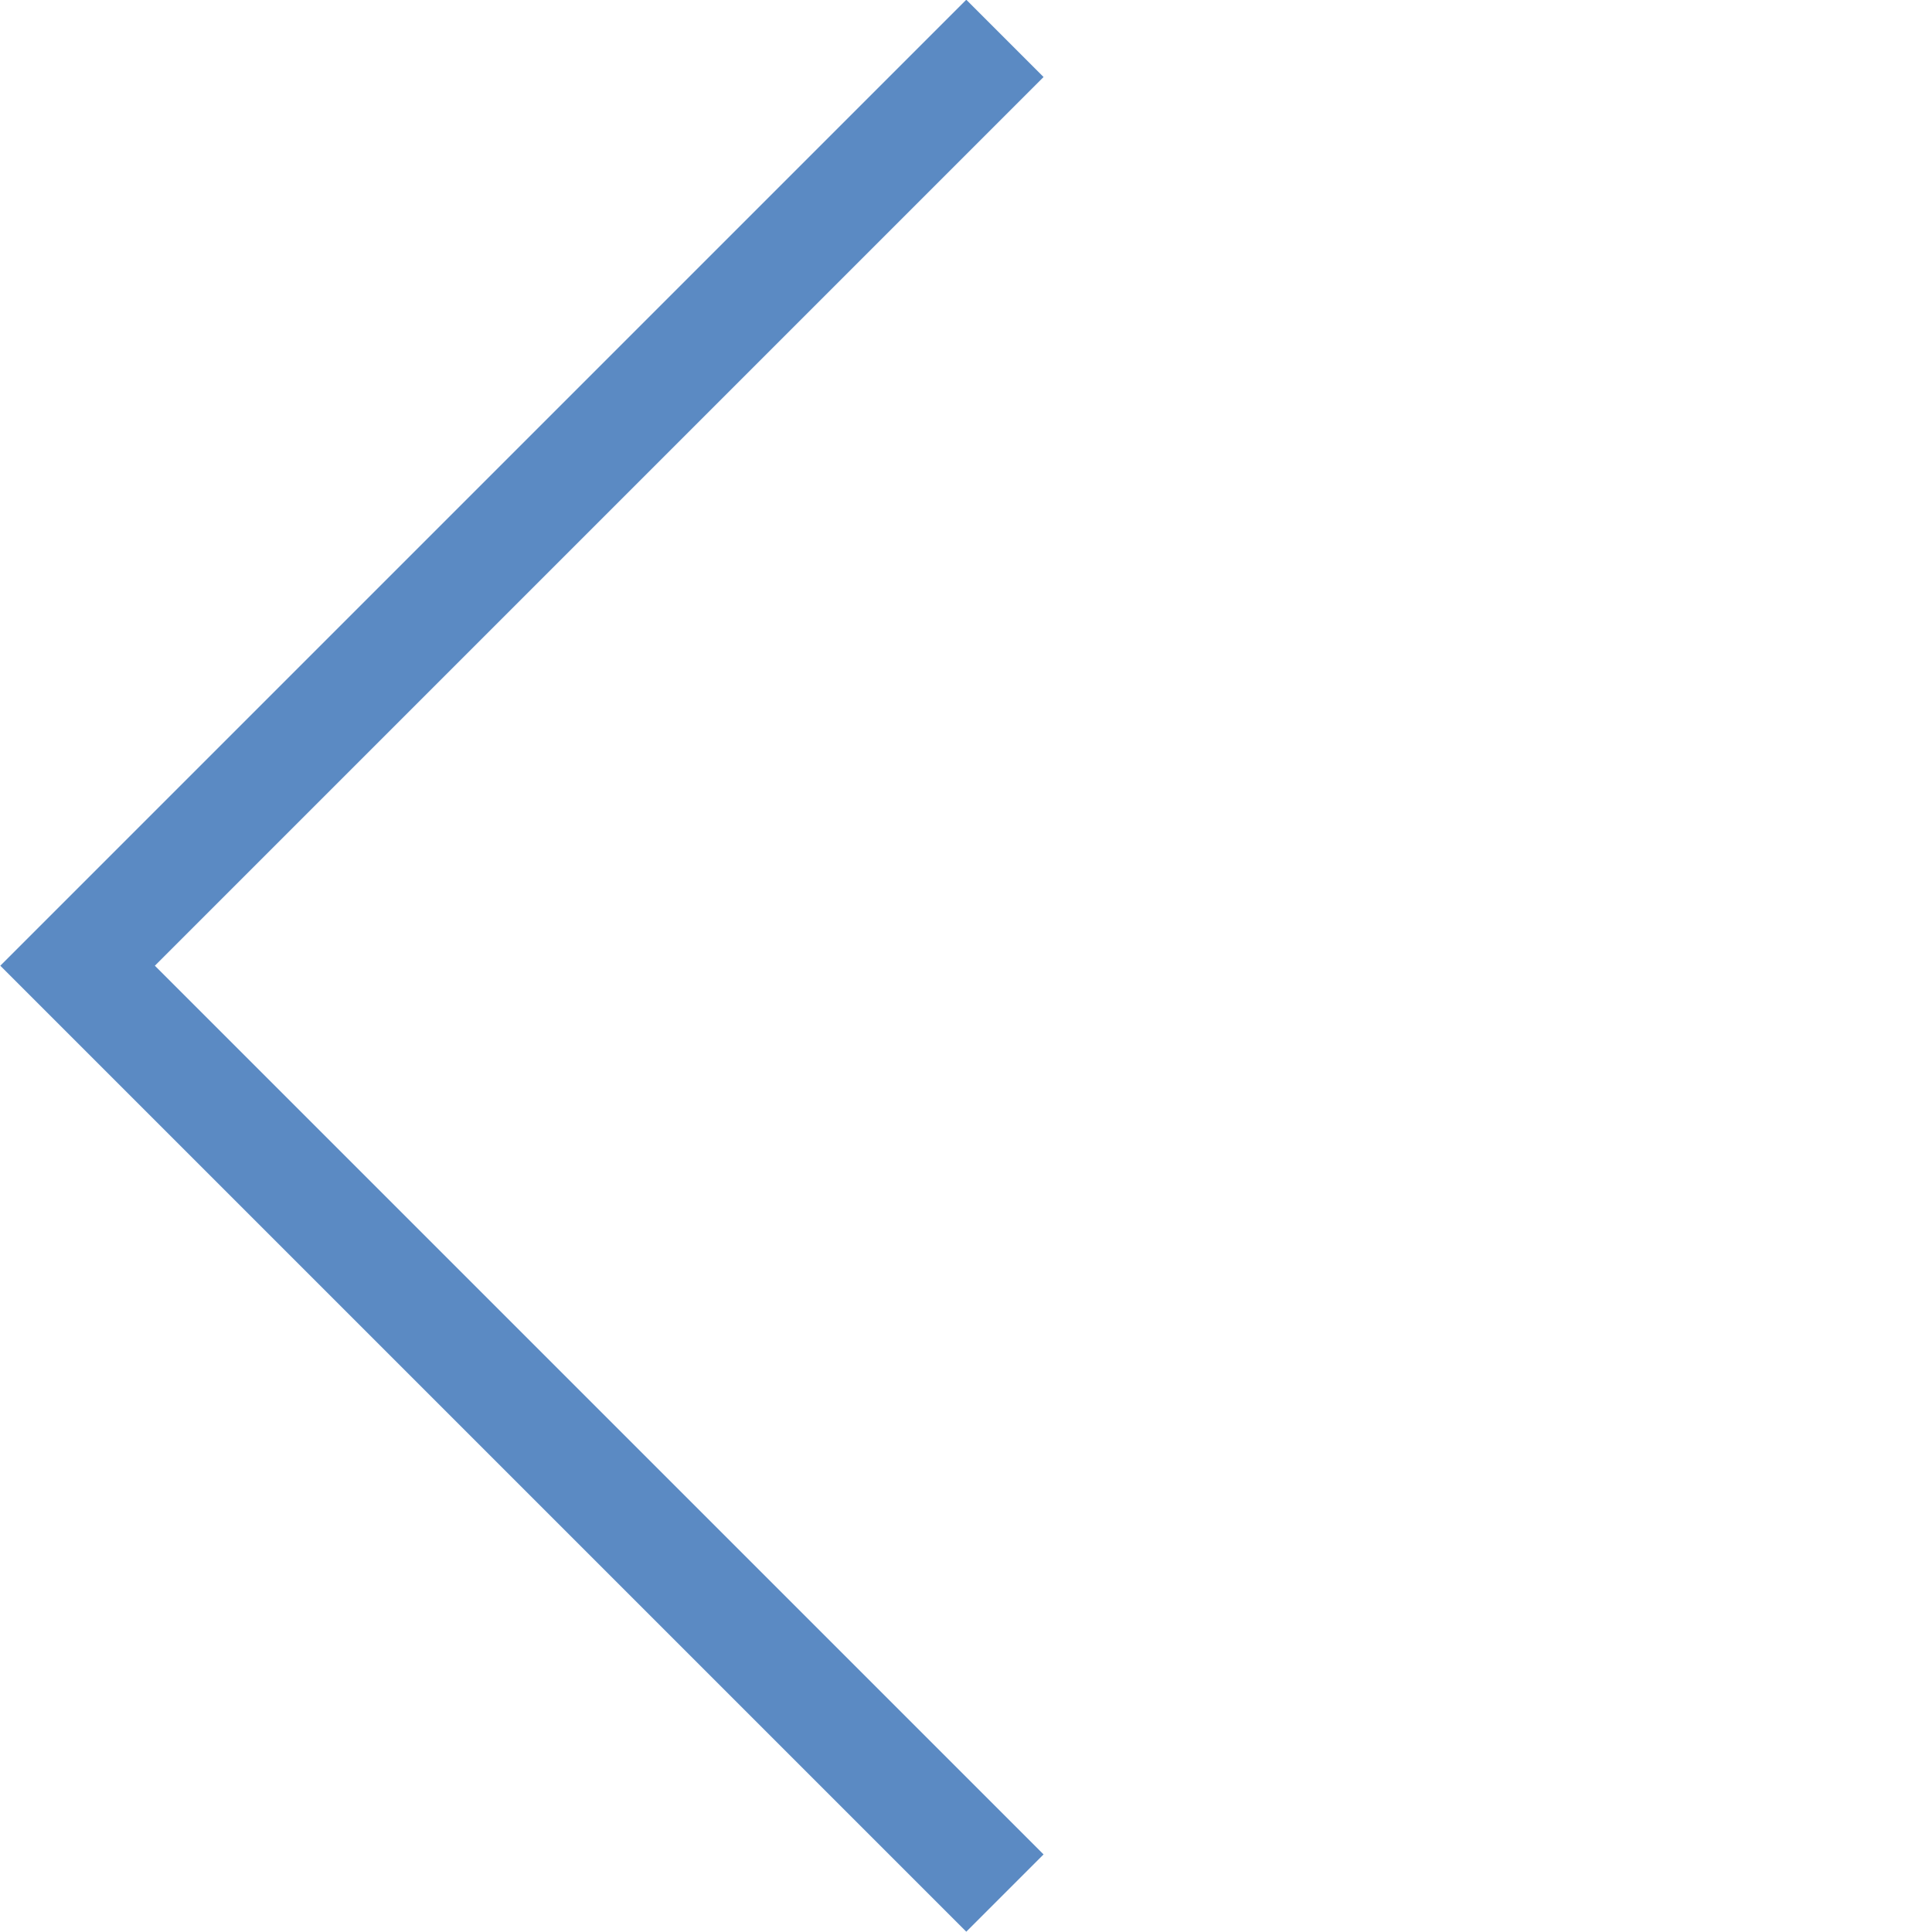 <svg xmlns="http://www.w3.org/2000/svg" width="17.678" height="17.678" viewBox="0 0 17.678 17.678">
  <defs>
    <style>
      .cls-1 {
        fill: none;
        stroke: #5b8ac3;
      }
    </style>
  </defs>
  <g id="コンポーネント_19_4" data-name="コンポーネント 19 – 4" transform="translate(0.707 0.354)">
    <path id="パス_5" data-name="パス 5" class="cls-1" d="M4256.172,1807v12h12" transform="translate(-1723.338 -4287.313) rotate(45)"/>
  </g>
</svg>
